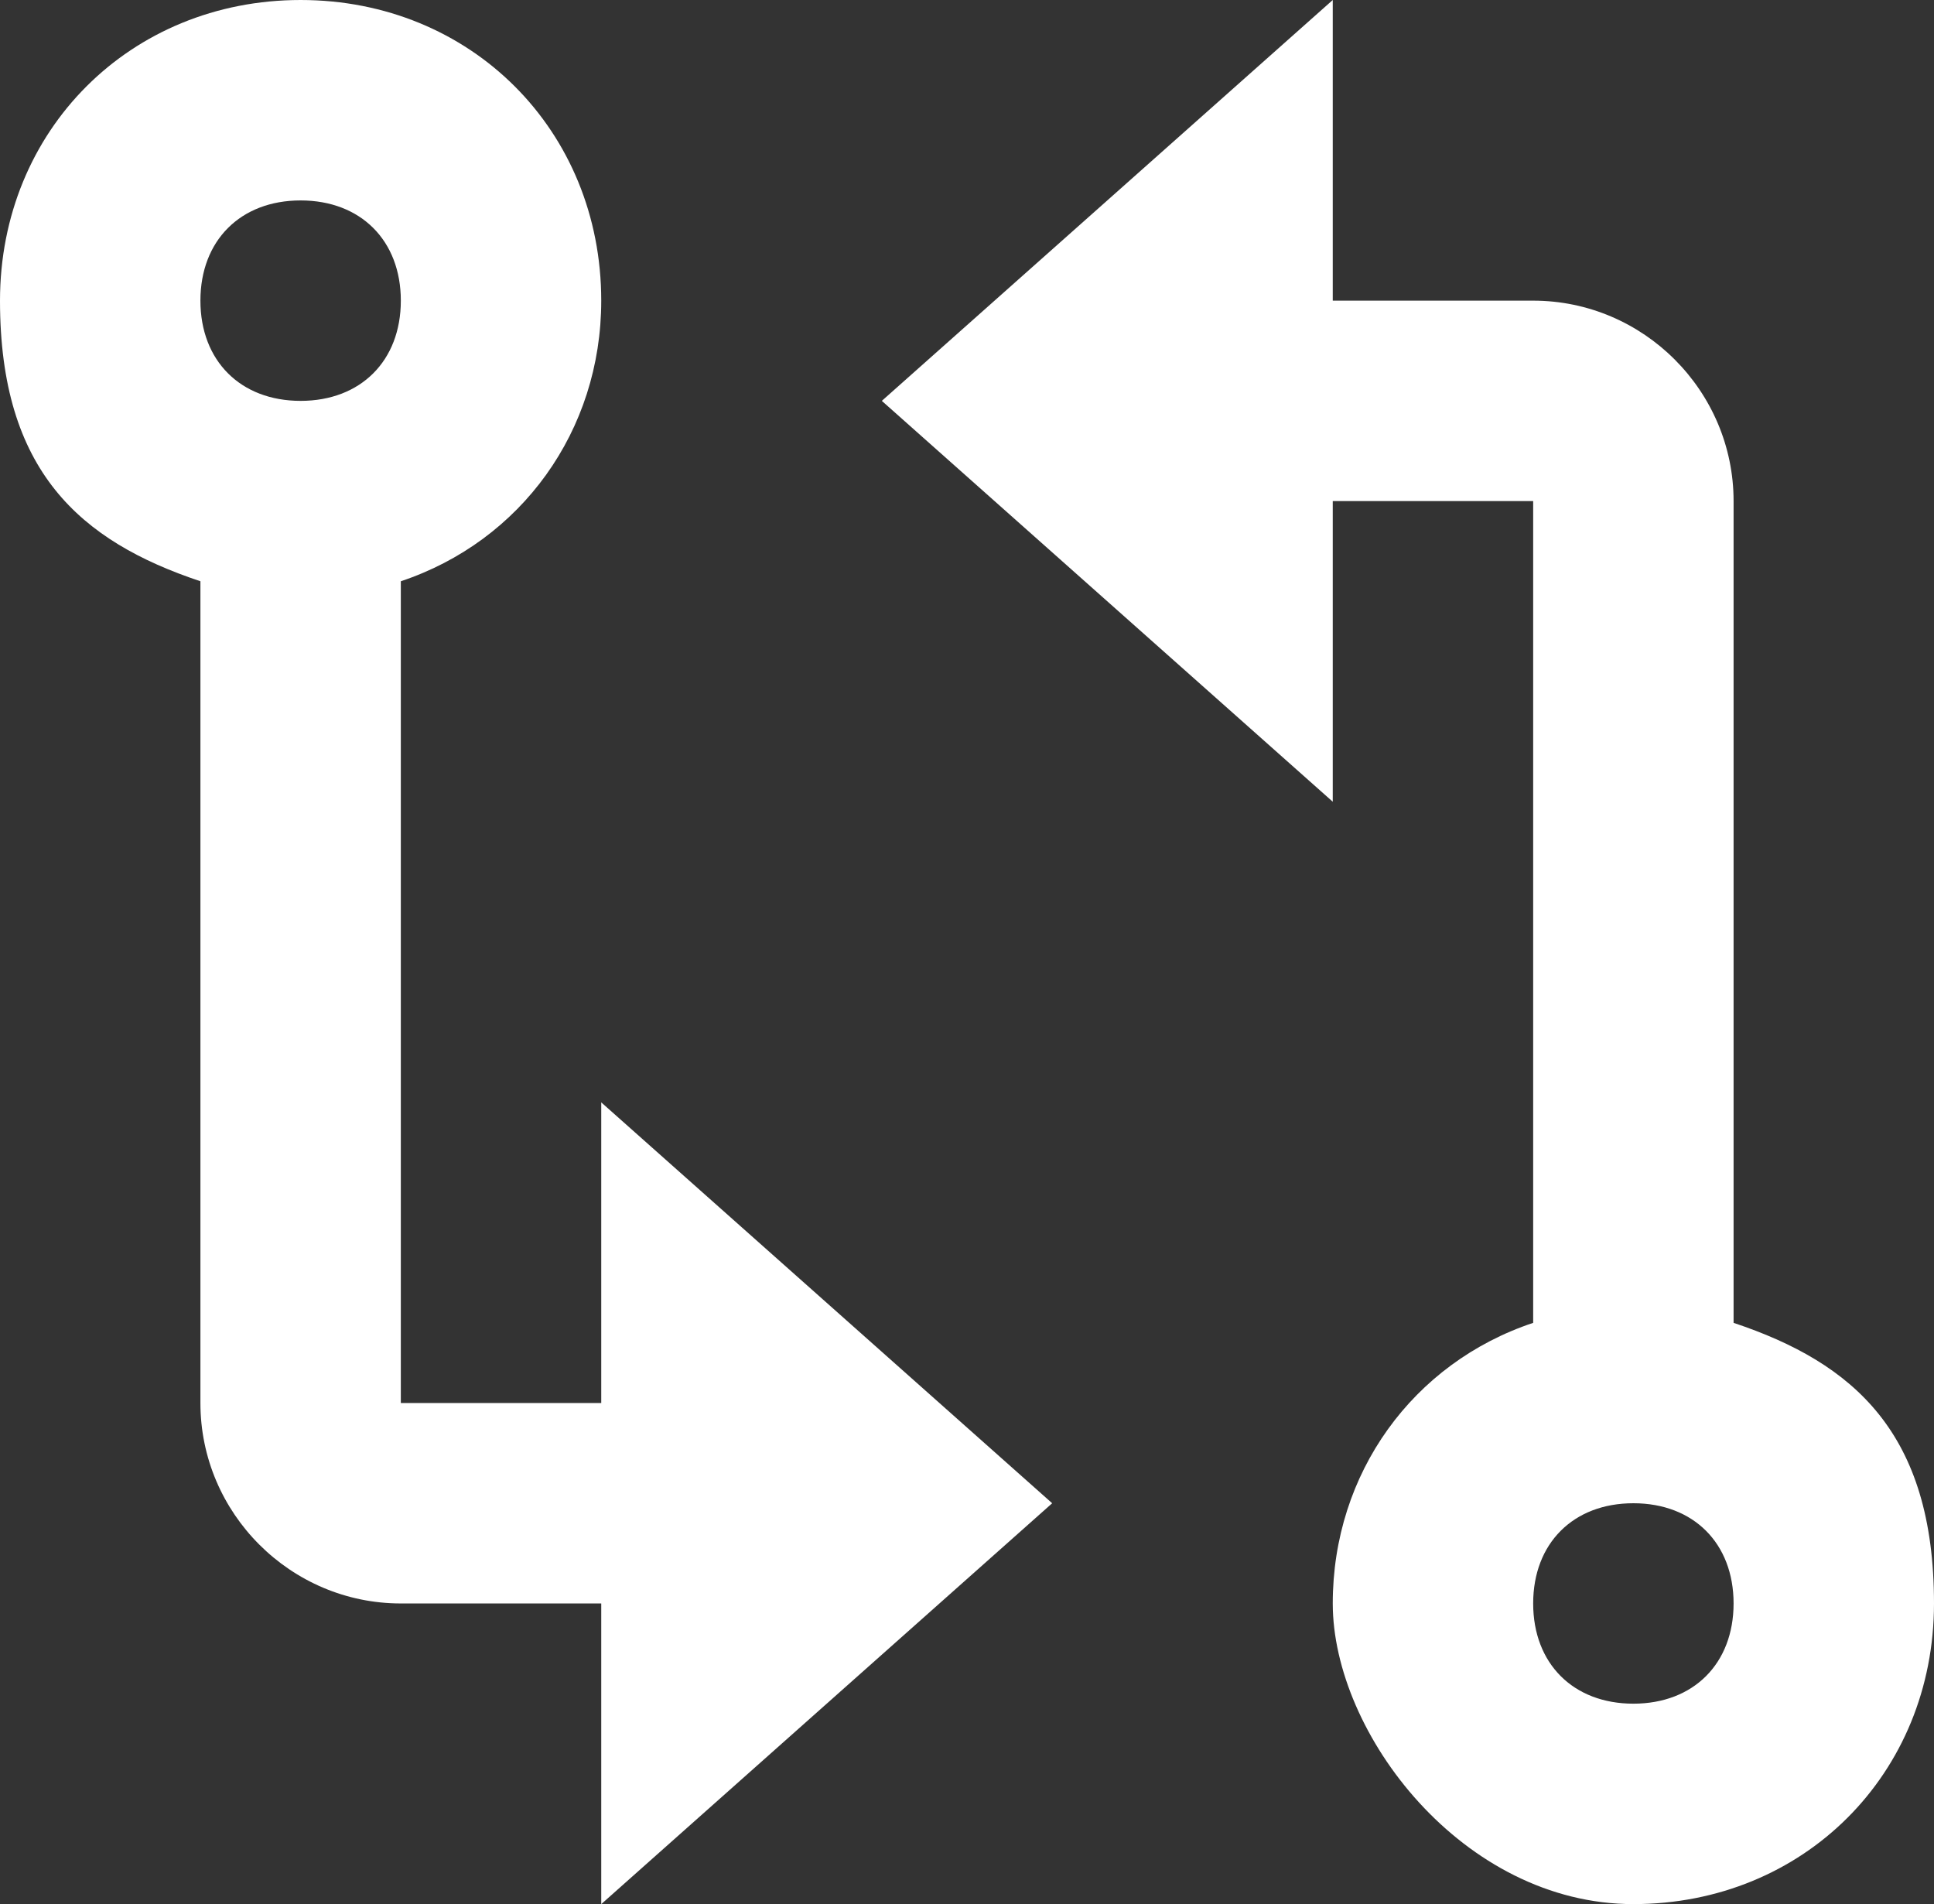 <?xml version="1.0" encoding="UTF-8"?>
<svg id="Layer_1" xmlns="http://www.w3.org/2000/svg" version="1.1" viewBox="0 0 19.3 19">
  <rect x="0" y="0" width="19.3" height="19" fill="#333333" stroke="none"/>
  <!-- Generator: Adobe Illustrator 30.0.0, SVG Export Plug-In . SVG Version: 2.1.1 Build 123)  -->
  <defs>
    <style>
      .st0 {
        fill: #fff;
      }
    </style>
  </defs>
  <path class="st0" d="M17.3,13.2V5c0-1.1-.9-2-2-2h-2V0l-4.5,4,4.5,4v-3h2v8.2c-1.2.4-2,1.5-2,2.8s1.3,3,3,3,3-1.3,3-3-.8-2.4-2-2.8ZM16.3,17c-.6,0-1-.4-1-1s.4-1,1-1,1,.4,1,1-.4,1-1,1Z"/>
  <path class="st0" d="M2,5.8v8.2c0,1.1.9,2,2,2h2v3l4.5-4-4.5-4v3h-2V5.8c1.2-.4,2-1.5,2-2.8,0-1.7-1.3-3-3-3S0,1.3,0,3s.8,2.4,2,2.8ZM3,2c.6,0,1,.4,1,1s-.4,1-1,1-1-.4-1-1c0-.6.4-1,1-1Z"/>
</svg>